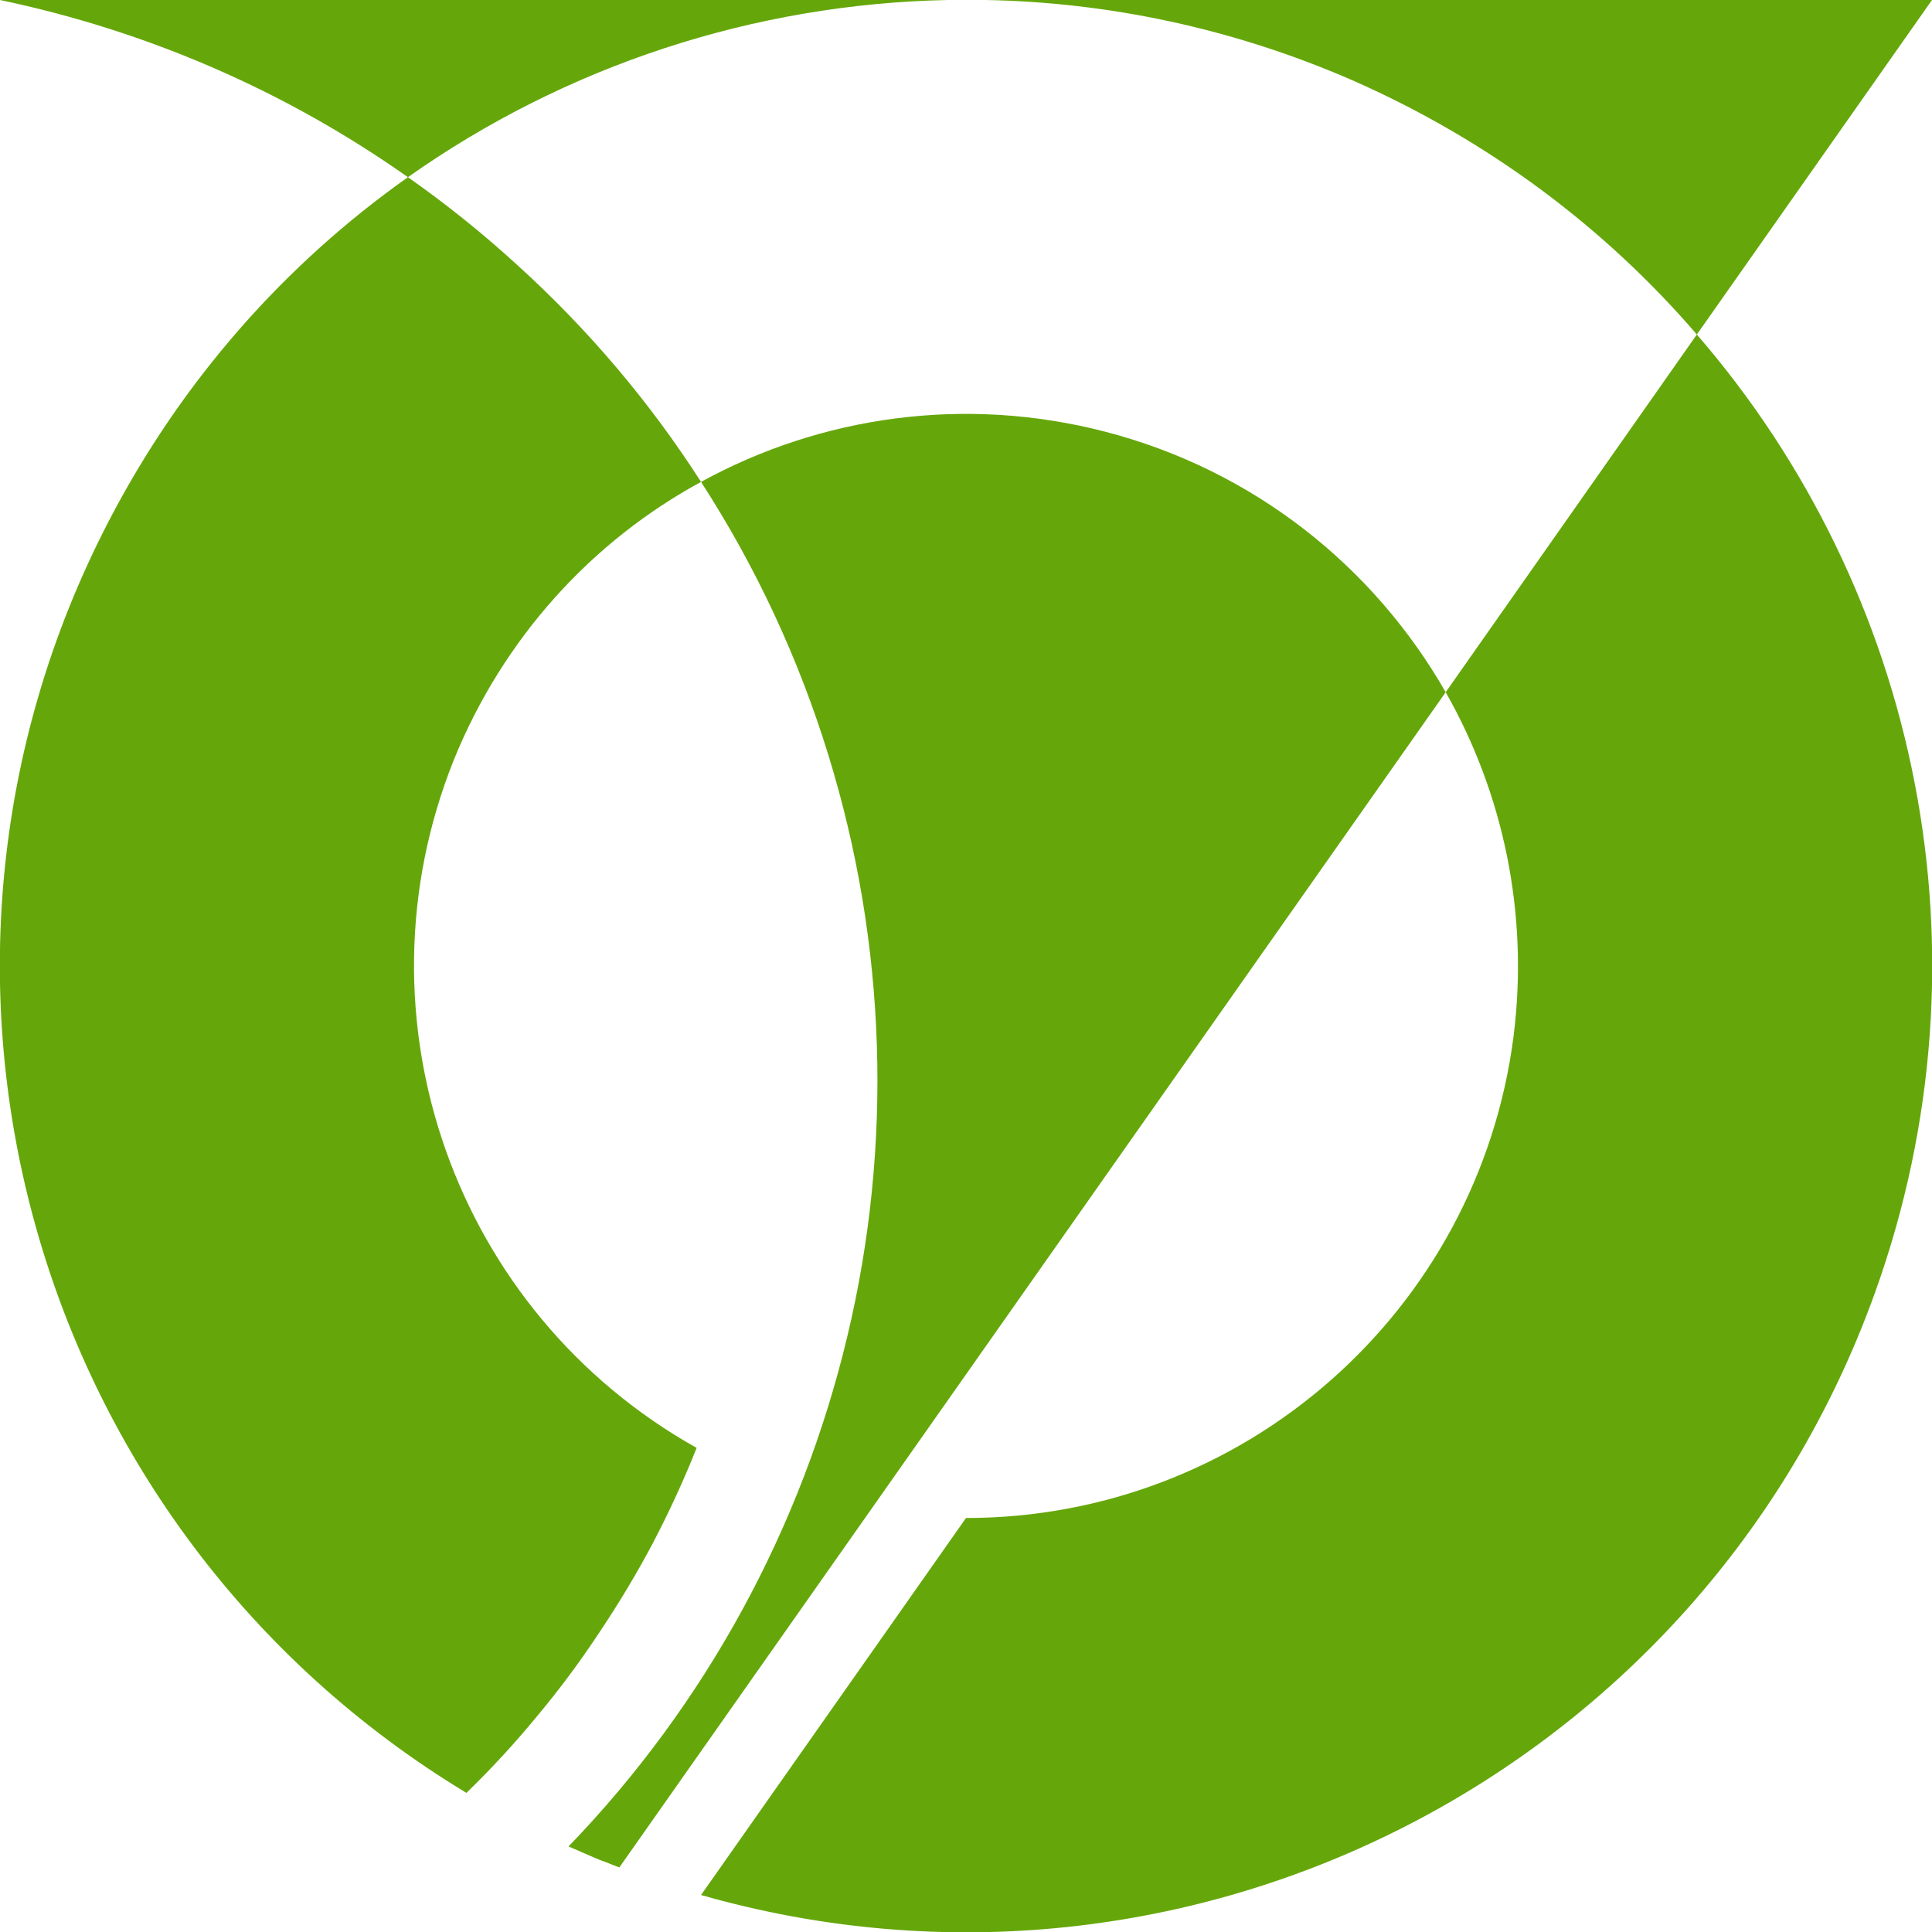 <svg version="1.2" xmlns="http://www.w3.org/2000/svg" viewBox="0 0 350 350" width="350" height="350"><style>.a{fill:#65a70a}</style><path fill-rule="evenodd" class="a" d="m175 275c50.3 0 92.8-37.4 99.2-87.3 2.8-22.3-1.9-44-12.3-62.3l45.5-64.8c40.1 46.3 54.3 112.2 32.3 173.5-31.1 86.7-124.1 134.5-212.7 109.2zm25.2-196.8c-25.5-6.6-51.5-2.8-73.2 9.1 9.9 15.3 17.7 32 23.1 49.6 10.5 34.1 11.7 70.5 3.4 105.2-8.3 34.8-25.7 66.7-50.5 92.4q1.1 0.5 2.3 1 1.1 0.5 2.3 1 1.1 0.5 2.3 0.9 1.2 0.5 2.3 0.9l149.7-212.9c-13-22.7-34.7-40.2-61.7-47.2zm-118 59.5c-18.7 46.7 0.1 100 44 124.6q-3.5 8.8-7.9 17.2-4.4 8.3-9.7 16.2-5.2 7.9-11.3 15.2-6 7.3-12.8 13.9c-78.9-47.7-107.3-148.3-64.9-230.2 13.3-25.7 32.1-46.8 54.3-62.5q10.4 7.3 19.8 15.9c12.8 11.6 24 24.8 33.3 39.3-19.7 10.7-35.8 28.2-44.8 50.4zm162.7-123.2c24.8 10.9 45.9 26.8 62.5 46.1l42.6-60.6h-171.5c22.2 0.4 44.8 5.1 66.4 14.5zm-244.9-14.5c26.7 5.6 51.8 16.5 73.9 32.1 28.6-20.2 62.7-31.4 97.8-32.1zm171.7 0q3.4-0.1 6.8 0z"/></svg>